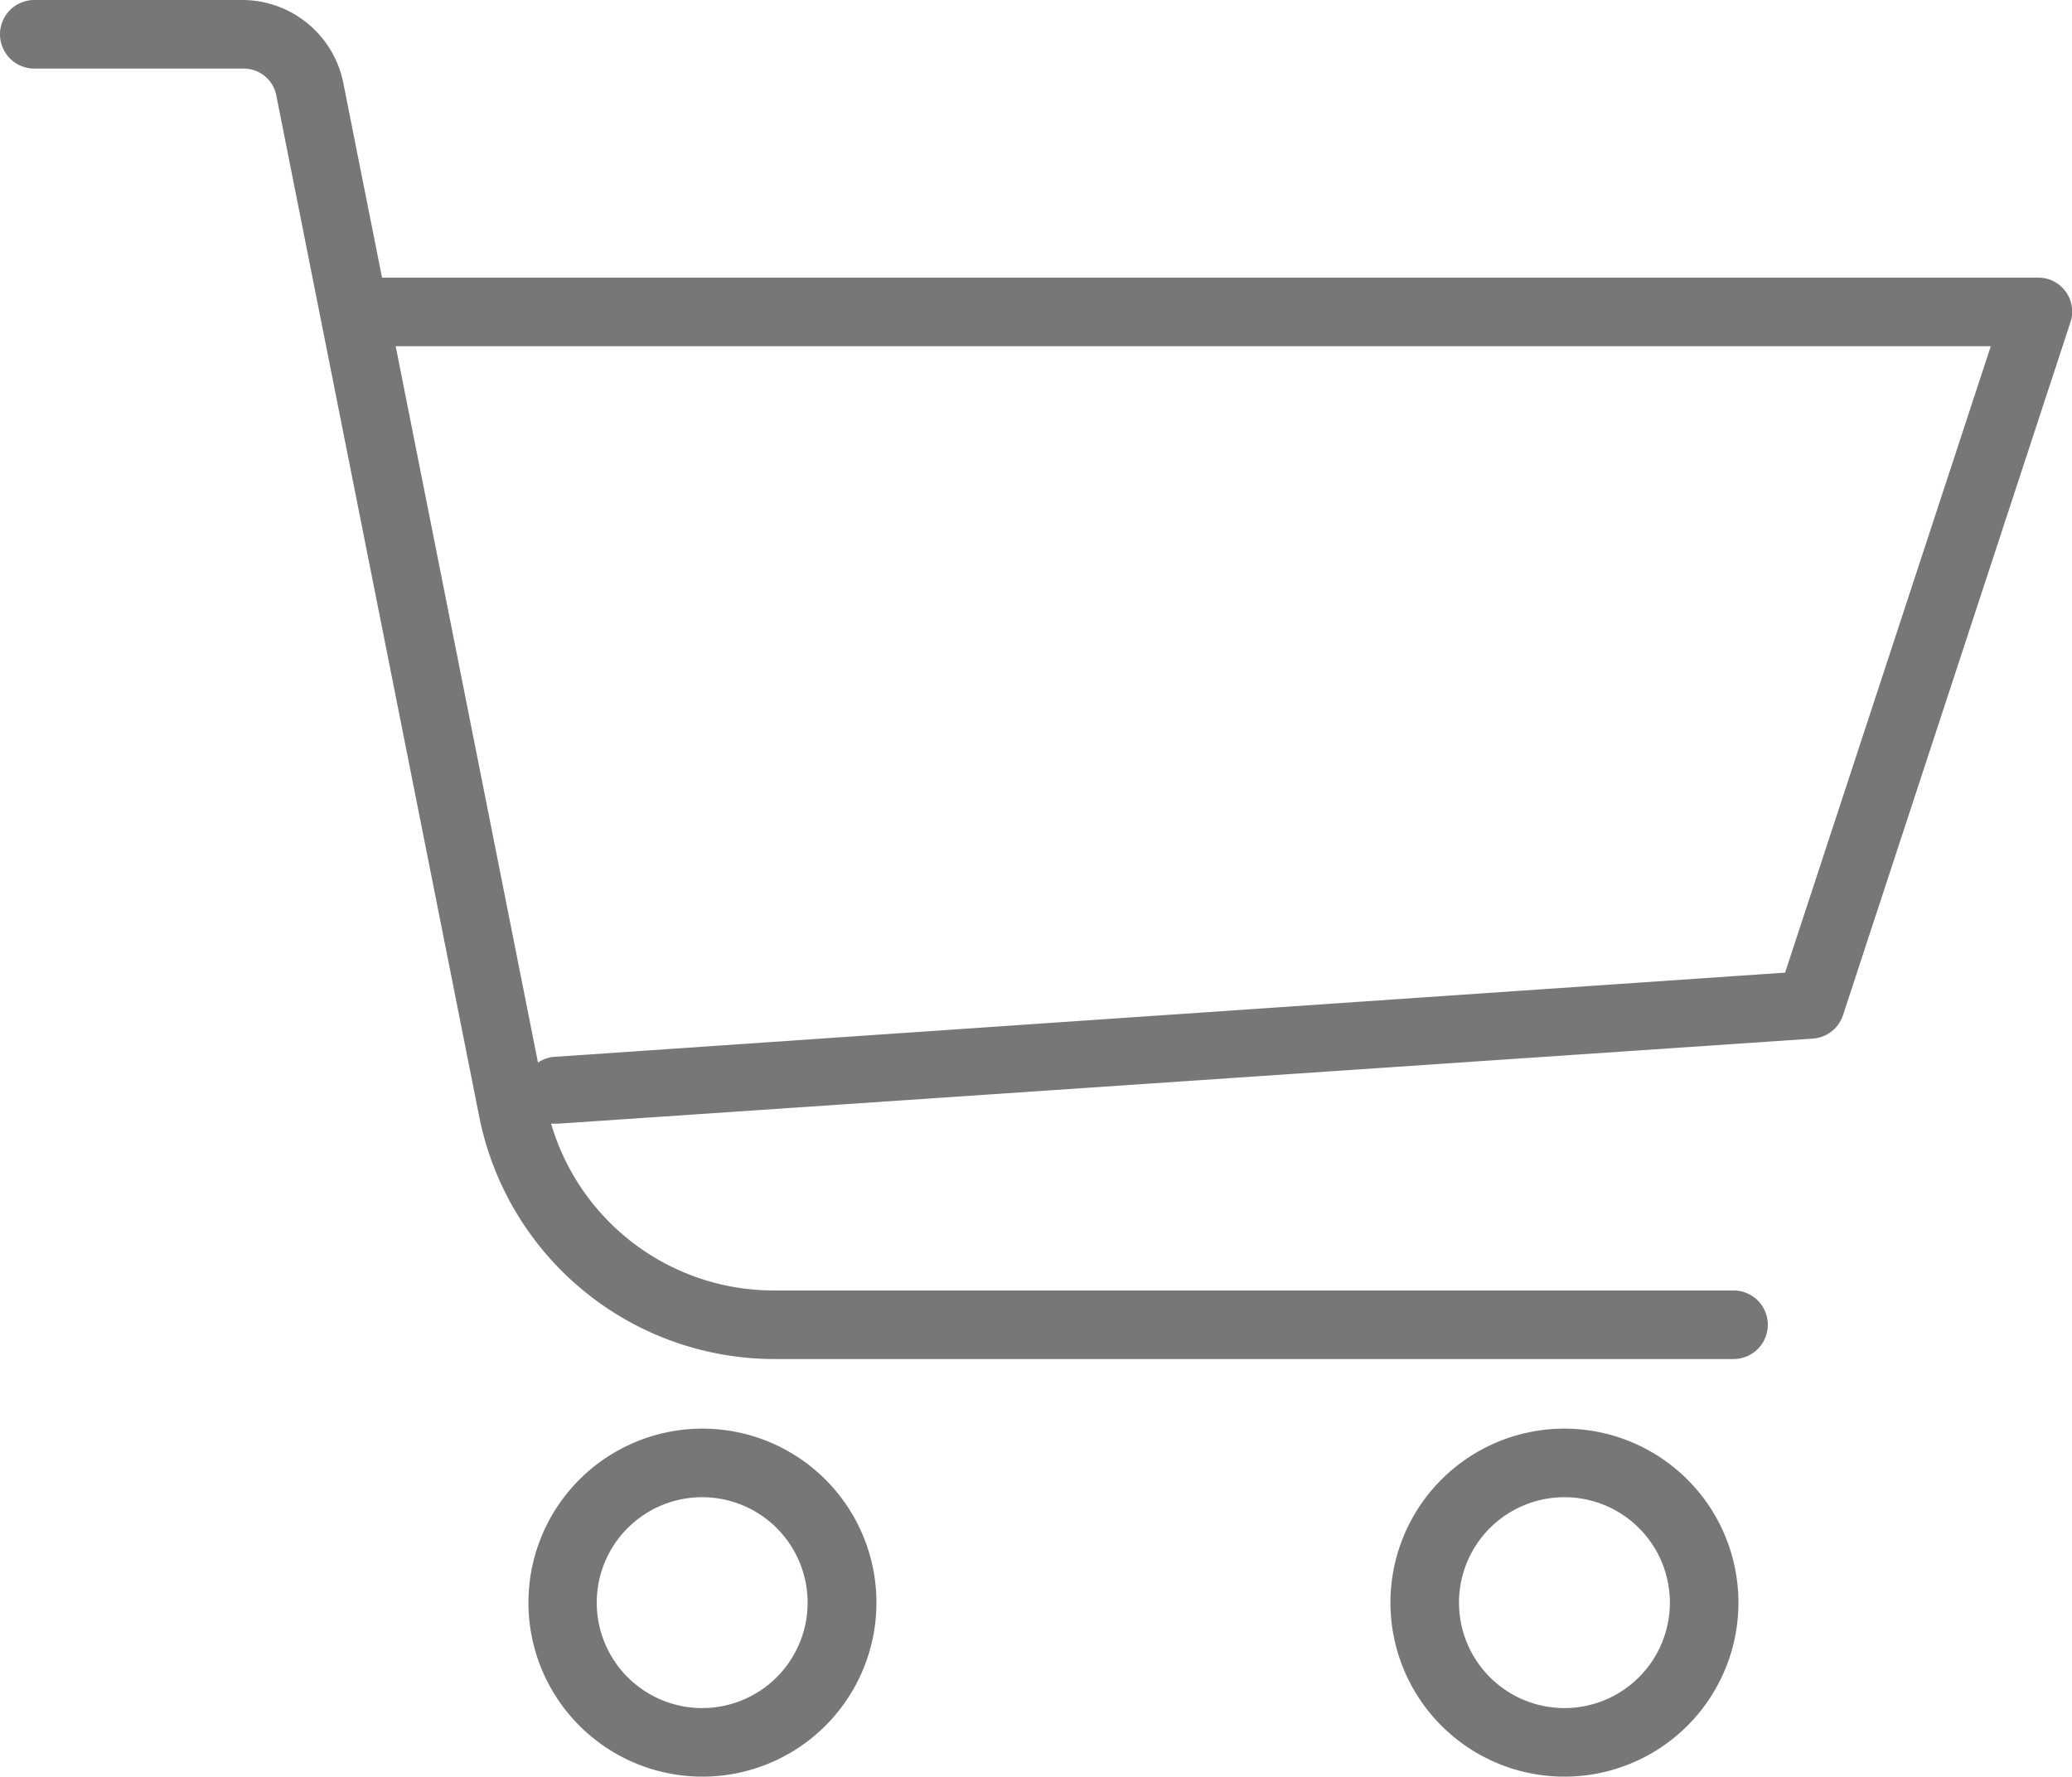 <svg id="レイヤー_1" data-name="レイヤー 1" xmlns="http://www.w3.org/2000/svg" viewBox="0 0 80.38 68.92"><defs><style>.cls-1{fill:#767777;}</style></defs><path class="cls-1" d="M80.14,11.32a1.31,1.31,0,0,0-1.07-.55H14.82L13.31,3.18A4,4,0,0,0,9.44,0H1.33a1.33,1.33,0,0,0,0,2.66H9.44a1.29,1.29,0,0,1,1.27,1l7.88,39.65A11.68,11.68,0,0,0,30,52.72H67.25a1.33,1.33,0,0,0,0-2.66H30a9,9,0,0,1-8.62-6.47h.27l48.68-3.3a1.33,1.33,0,0,0,1.17-.92l8.83-26.9A1.31,1.31,0,0,0,80.14,11.32ZM69.25,37.73,21.47,41a1.28,1.28,0,0,0-.6.22L15.35,13.43H77.23Z" transform="translate(0)"/><path class="cls-1" d="M27.24,55.42A6.75,6.75,0,1,0,34,62.17,6.75,6.75,0,0,0,27.24,55.42Zm0,10.84a4.09,4.09,0,1,1,4.09-4.09h0a4.09,4.09,0,0,1-4.09,4.09Z" transform="translate(0)"/><path class="cls-1" d="M60.69,55.42a6.75,6.75,0,1,0,6.75,6.75A6.75,6.75,0,0,0,60.69,55.42Zm0,10.84a4.09,4.09,0,1,1,4.09-4.09h0a4.09,4.09,0,0,1-4.09,4.09Z" transform="translate(0)"/></svg>